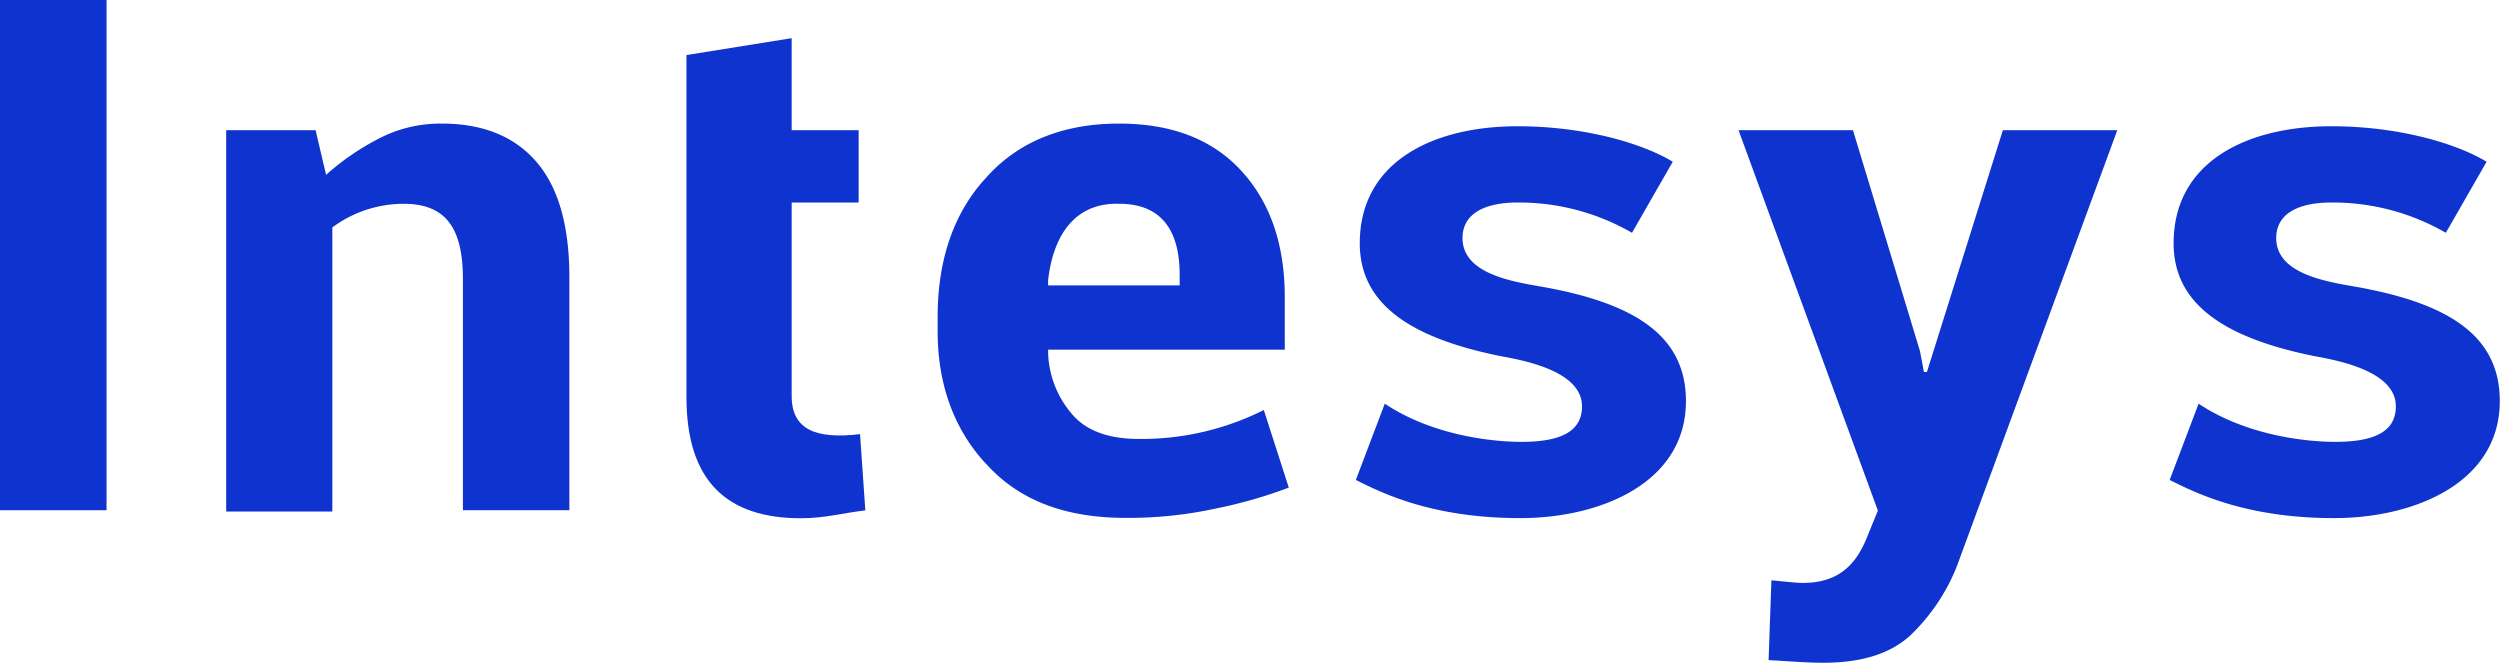 <svg xmlns="http://www.w3.org/2000/svg" viewBox="0 0 336.03 89.09"><defs><style>.cls-1{fill:#0f33ce;}</style></defs><title>logo-intesys-BLUE</title><g id="Livello_2" data-name="Livello 2"><g id="Livello_1-2" data-name="Livello 1"><path class="cls-1" d="M14.32,68.58H0V0H14.32Z"/><path class="cls-1" d="M42.42,17.5l1.41,6a33.9,33.9,0,0,1,6.89-4.77,18,18,0,0,1,8.66-2.12c5.3,0,9.55,1.59,12.55,4.95s4.6,8.48,4.6,15.73V68.58H62.22V37.47c0-7.25-2.65-10.08-8-10.08a16.13,16.13,0,0,0-9.55,3.18V68.76H30.4V17.5Z"/><path class="cls-1" d="M106.41,5.13V17.5h9v9.72h-9v26c0,4.6,3.36,5.83,9.19,5.13l.71,10.25c-3,.35-5.48,1.06-8.66,1.06-9.9,0-15.38-4.95-15.38-16.26v-46Z"/><path class="cls-1" d="M132.75,62.57c-4.42-4.6-6.72-10.78-6.72-18V42.6c0-7.6,2.12-14,6.54-18.74,4.24-4.77,10.25-7.25,17.85-7.25q10.61,0,16.44,6.36t5.83,17V47H140.88v.35a13.2,13.2,0,0,0,3.36,8.48C146.18,58,149.19,59,153.08,59a36.62,36.62,0,0,0,16.79-3.89l3.36,10.43a62.79,62.79,0,0,1-9.9,2.83,55.06,55.06,0,0,1-11.84,1.24C143.35,69.64,137.17,67.35,132.75,62.57Zm8.13-24.92v.71h17.68V36.94c0-6-2.47-9.55-8.13-9.55C144.59,27.22,141.59,31.46,140.88,37.65Z"/><path class="cls-1" d="M226.61,53.91c0,11-11.49,15.73-22.27,15.73-11.84,0-18.56-3.36-22.1-5.13l3.89-10.25c6.36,4.24,14.32,5.13,18.38,5.13,5.3,0,8.13-1.41,8.13-4.77,0-4.42-6.72-6-10.78-6.72-12.37-2.47-19.09-7.07-19.09-15.2,0-11,9.9-15.73,21.21-15.73,9,0,16.79,2.3,20.86,4.77l-5.48,9.55A30.38,30.38,0,0,0,204,27.22c-4.6,0-7.42,1.59-7.42,4.77,0,4.77,6.54,5.83,10.61,6.54C220.25,40.83,226.61,45.43,226.61,53.91Z"/><path class="cls-1" d="M258.07,47.2,258.6,50H259L269.21,17.5h15.38L263,76.18a26.32,26.32,0,0,1-6.19,9.19q-4,3.71-11.67,3.71c-2.47,0-4.24-.18-7.42-.35L238.1,78c1.94.18,3.36.35,4.24.35,4.77,0,7.07-2.47,8.48-5.83l1.59-3.89L233.68,17.5h15.38Z"/><path class="cls-1" d="M336,53.91c0,11-11.49,15.73-22.27,15.73-11.84,0-18.56-3.36-22.1-5.13l3.89-10.25c6.36,4.24,14.32,5.13,18.38,5.13,5.3,0,8.13-1.41,8.13-4.77,0-4.42-6.72-6-10.78-6.72-12.37-2.47-19.09-7.07-19.09-15.2,0-11,9.9-15.73,21.21-15.73,9,0,16.79,2.3,20.86,4.77l-5.48,9.55a30.38,30.38,0,0,0-15.38-4.07c-4.6,0-7.42,1.59-7.42,4.77,0,4.77,6.54,5.83,10.61,6.54C329.66,40.83,336,45.43,336,53.91Z"/></g></g></svg>